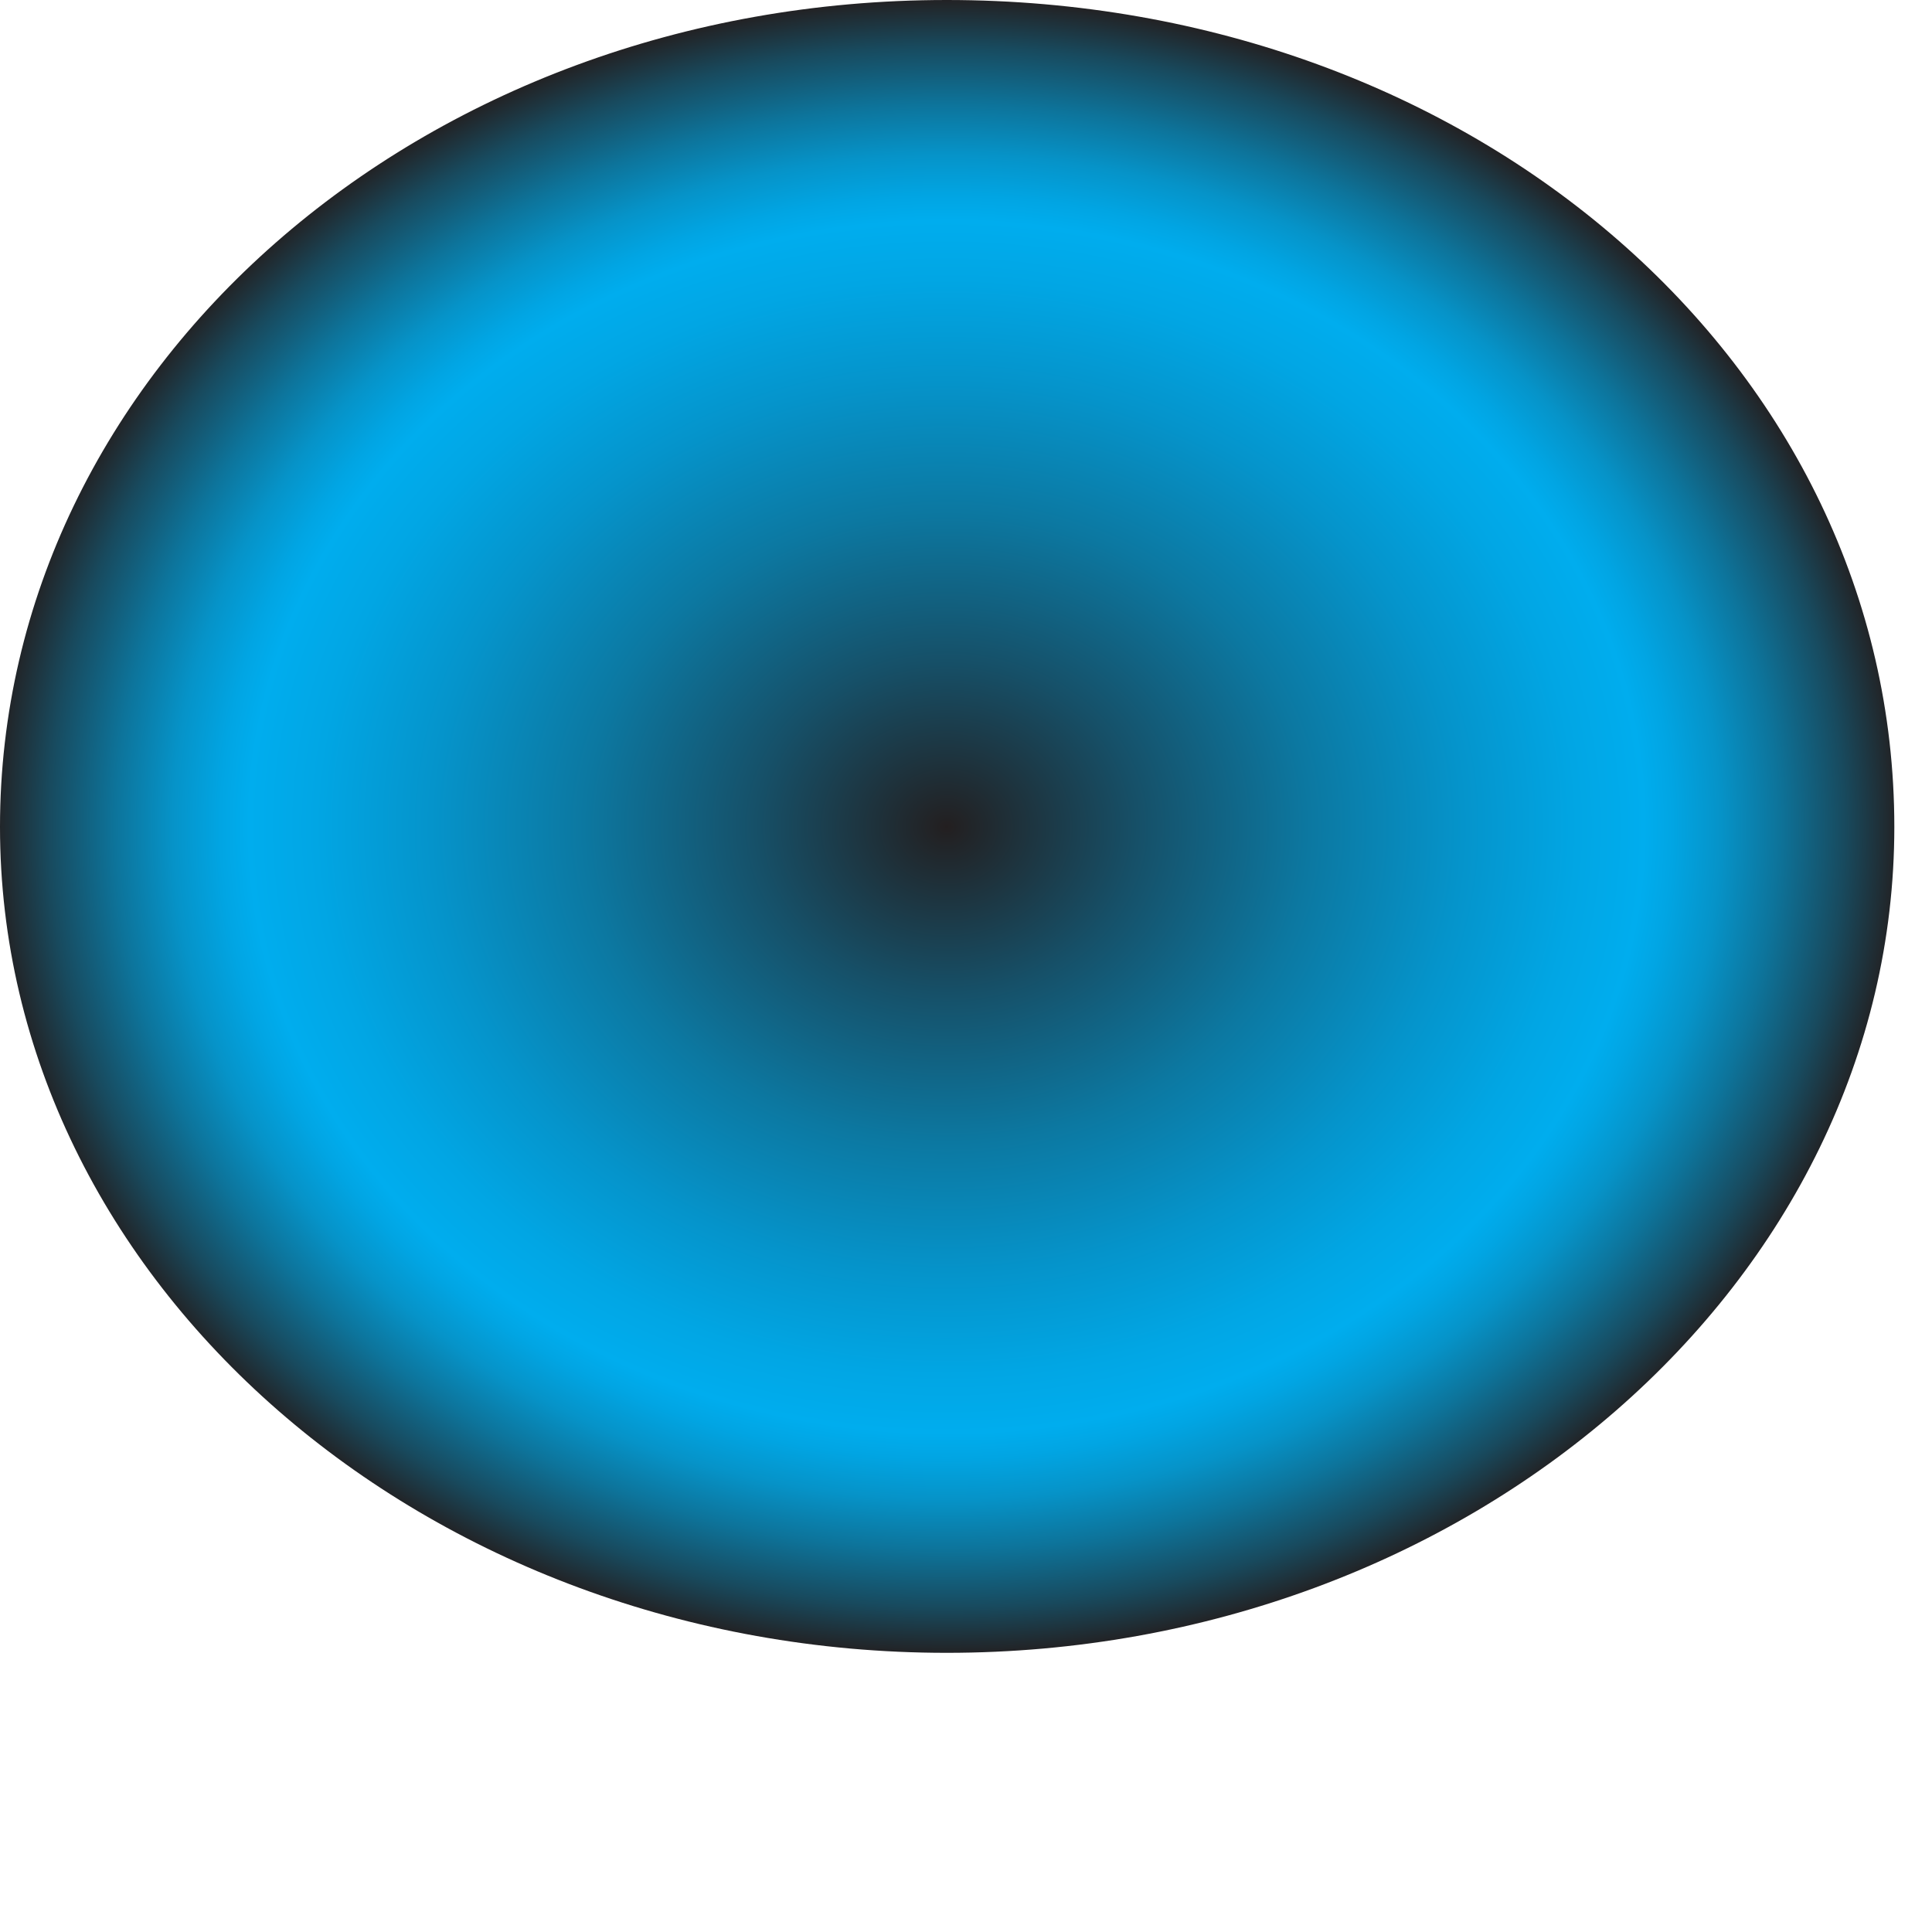 <?xml version="1.0" encoding="utf-8"?>
<svg xmlns="http://www.w3.org/2000/svg" fill="none" height="100%" overflow="visible" preserveAspectRatio="none" style="display: block;" viewBox="0 0 2 2" width="100%">
<path d="M1.961 0.856C1.961 1.327 1.52 1.711 0.98 1.711C0.441 1.711 0 1.327 0 0.856C0 0.385 0.434 0 0.98 0C1.527 0 1.961 0.379 1.961 0.856Z" fill="url(#paint0_radial_0_2810)" id="Top-Reflection" style="mix-blend-mode:multiply"/>
<defs>
<radialGradient cx="0" cy="0" gradientTransform="translate(0.98 0.856) scale(0.98 0.856)" gradientUnits="userSpaceOnUse" id="paint0_radial_0_2810" r="1">
<stop stop-color="#231F20"/>
<stop offset="0.2" stop-color="#165068"/>
<stop offset="0.38" stop-color="#0C78A1"/>
<stop offset="0.54" stop-color="#0594CB"/>
<stop offset="0.66" stop-color="#01A6E4"/>
<stop offset="0.73" stop-color="#00ADEE"/>
<stop offset="0.76" stop-color="#01A5E3"/>
<stop offset="0.81" stop-color="#0693C8"/>
<stop offset="0.87" stop-color="#0D749B"/>
<stop offset="0.94" stop-color="#184A5E"/>
<stop offset="1" stop-color="#231F20"/>
</radialGradient>
</defs>
</svg>
